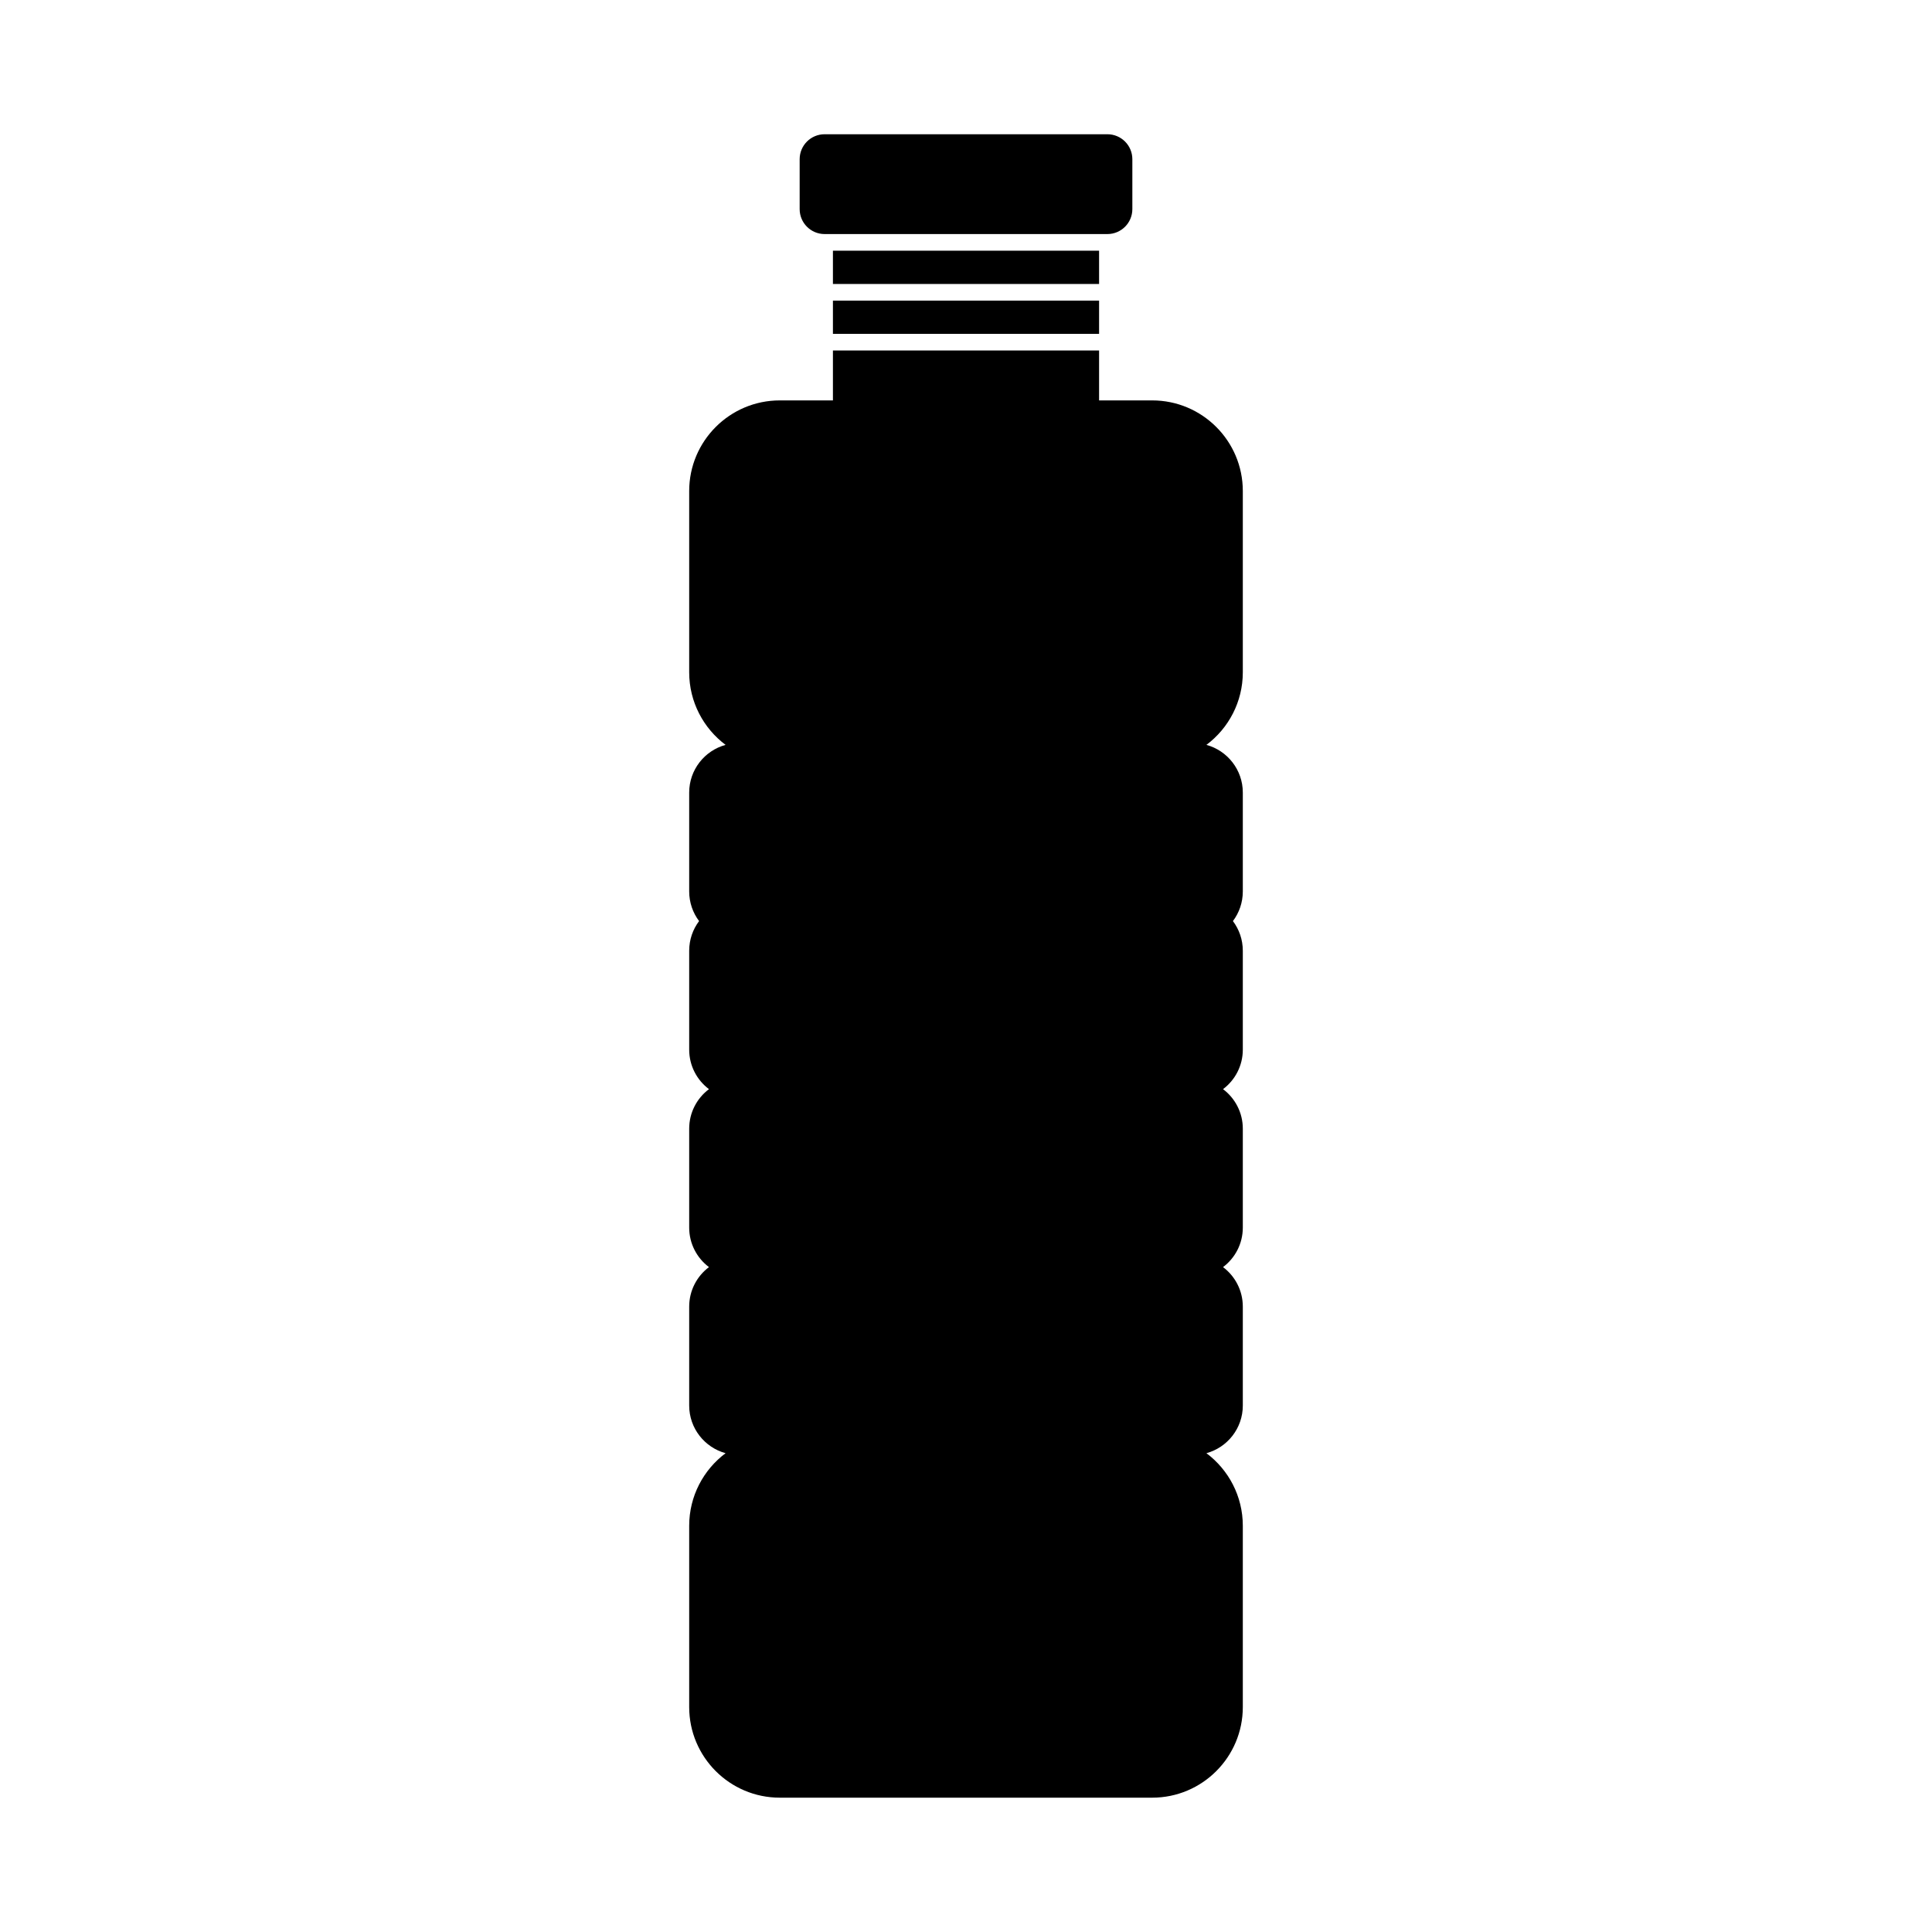 <?xml version="1.0" encoding="UTF-8"?>
<!-- Uploaded to: SVG Repo, www.svgrepo.com, Generator: SVG Repo Mixer Tools -->
<svg fill="#000000" width="800px" height="800px" version="1.1" viewBox="144 144 512 512" xmlns="http://www.w3.org/2000/svg">
 <path d="m350.66 250.11h14.074v-13.227h70.535v13.227h14.074c13.258 0 24.016 10.762 24.016 24.016v48.035c0 7.863-3.785 14.855-9.645 19.238 5.559 1.52 9.645 6.606 9.645 12.633v26.207c0 2.945-0.977 5.668-2.621 7.856 1.645 2.188 2.621 4.914 2.621 7.863v26.199c0 4.281-2.055 8.086-5.242 10.477 3.188 2.394 5.242 6.195 5.242 10.477v26.207c0 4.281-2.055 8.086-5.242 10.477 3.188 2.394 5.242 6.195 5.242 10.477v26.207c0 6.031-4.086 11.117-9.645 12.633 5.856 4.383 9.645 11.375 9.645 19.238v48.035c0 13.258-10.762 24.016-24.016 24.016h-98.684c-13.258 0-24.016-10.762-24.016-24.016v-48.035c0-7.863 3.785-14.855 9.645-19.238-5.559-1.52-9.645-6.606-9.645-12.633v-26.207c0-4.281 2.055-8.086 5.242-10.477-3.188-2.394-5.242-6.195-5.242-10.477v-26.207c0-4.281 2.055-8.086 5.242-10.477-3.188-2.394-5.242-6.195-5.242-10.477v-26.199c0-2.953 0.977-5.676 2.621-7.863-1.645-2.188-2.621-4.914-2.621-7.856v-26.207c0-6.031 4.086-11.117 9.645-12.633-5.856-4.383-9.645-11.375-9.645-19.238v-48.035c0-13.258 10.762-24.016 24.016-24.016zm14.074-26.449h70.535v8.816h-70.535zm0-13.227h70.535v8.816h-70.535zm72.738-30.859c3.652 0 6.613 2.961 6.613 6.613v13.227c0 3.652-2.961 6.613-6.613 6.613h-74.941c-3.652 0-6.613-2.961-6.613-6.613v-13.227c0-3.652 2.961-6.613 6.613-6.613z" fill-rule="evenodd"/>
</svg>